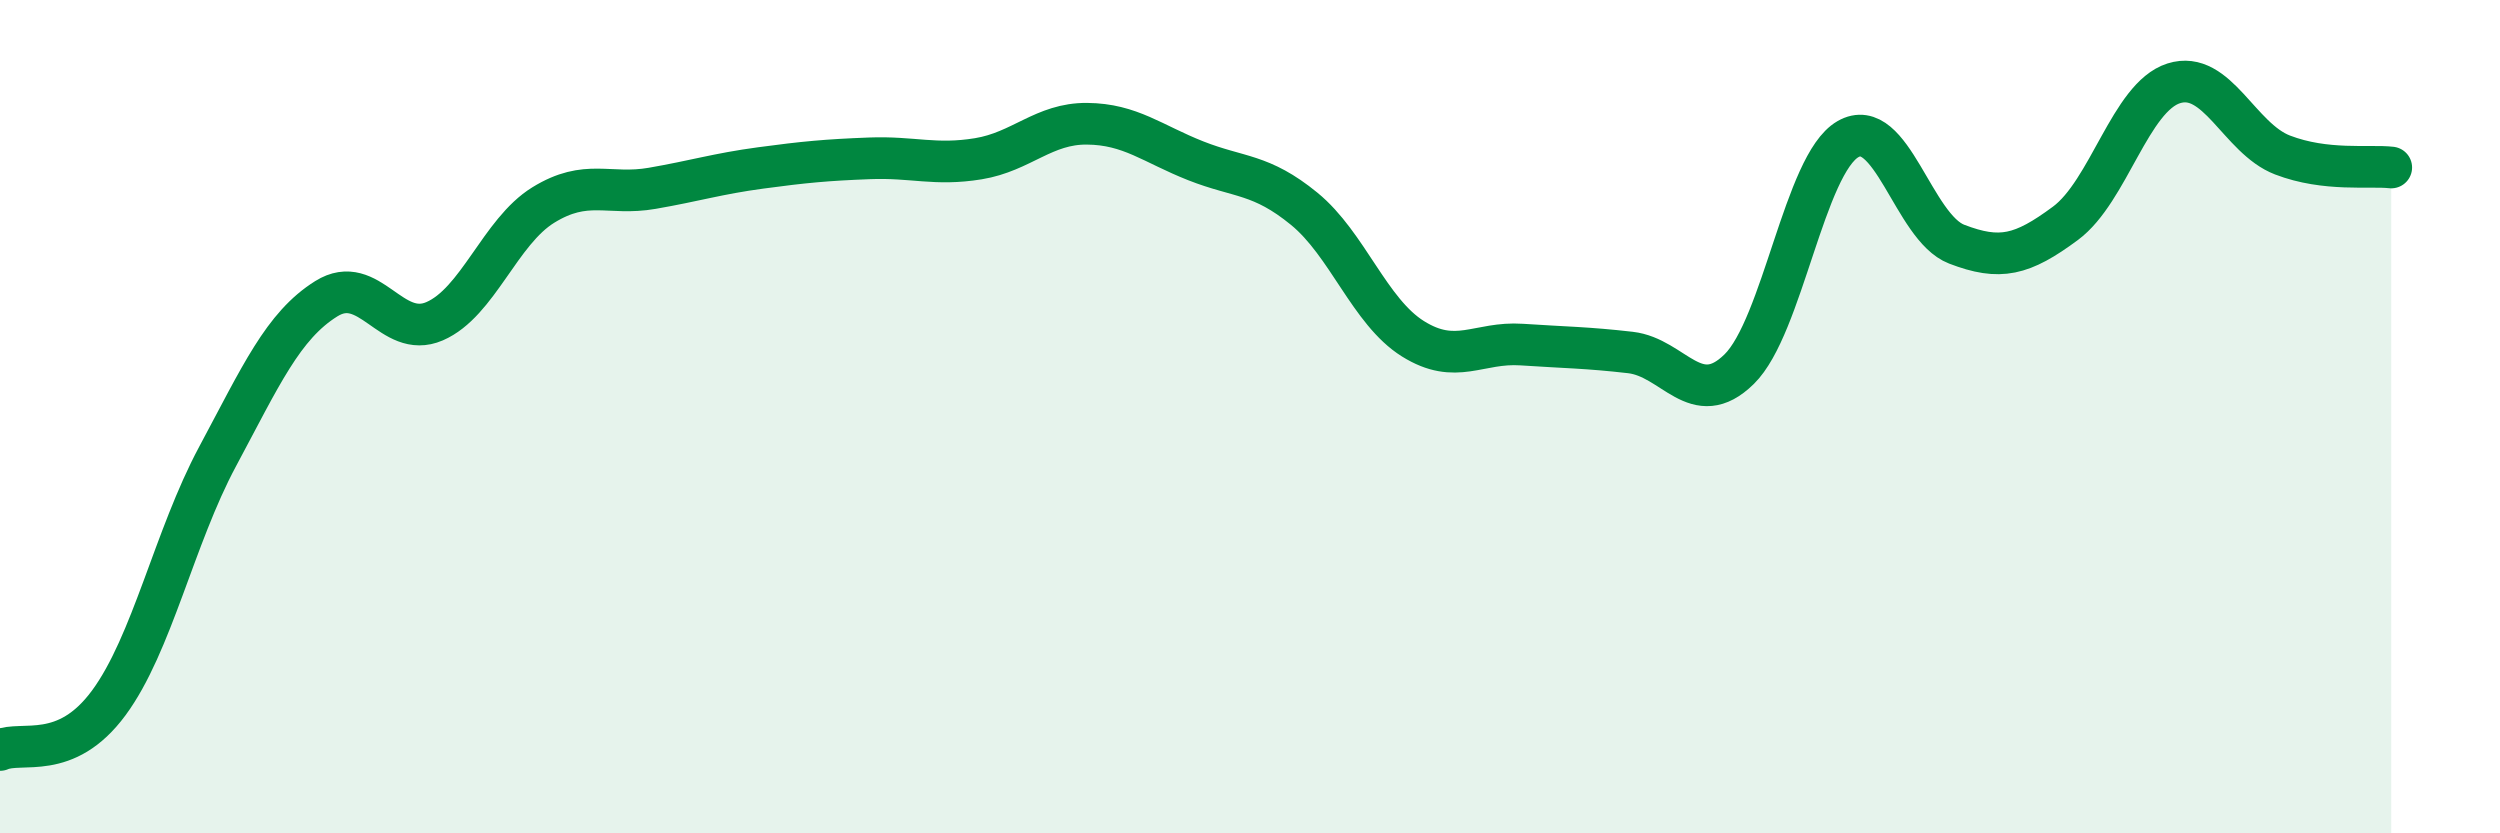 
    <svg width="60" height="20" viewBox="0 0 60 20" xmlns="http://www.w3.org/2000/svg">
      <path
        d="M 0,18 C 0.52,17.77 1.57,18.28 2.61,16.87 C 3.65,15.46 4.18,12.9 5.22,10.96 C 6.26,9.02 6.79,7.82 7.83,7.17 C 8.87,6.52 9.39,8.16 10.43,7.71 C 11.47,7.26 12,5.56 13.04,4.92 C 14.08,4.28 14.61,4.7 15.65,4.52 C 16.69,4.34 17.22,4.17 18.26,4.03 C 19.3,3.89 19.83,3.84 20.87,3.8 C 21.91,3.76 22.44,3.98 23.48,3.81 C 24.52,3.64 25.05,2.96 26.09,2.97 C 27.13,2.98 27.66,3.45 28.7,3.86 C 29.74,4.27 30.26,4.16 31.3,5.01 C 32.34,5.86 32.87,7.48 33.91,8.13 C 34.95,8.78 35.48,8.2 36.52,8.27 C 37.56,8.34 38.09,8.34 39.13,8.46 C 40.17,8.58 40.7,9.88 41.74,8.86 C 42.78,7.84 43.31,3.94 44.35,3.34 C 45.39,2.74 45.92,5.46 46.96,5.86 C 48,6.26 48.53,6.13 49.57,5.36 C 50.61,4.59 51.13,2.33 52.17,2 C 53.21,1.67 53.74,3.32 54.78,3.72 C 55.82,4.12 56.87,3.96 57.39,4.02L57.39 20L0 20Z"
        fill="#008740"
        opacity="0.1"
        stroke-linecap="round"
        stroke-linejoin="round"
      />
      <path
        d="M 0,18 C 0.52,17.77 1.57,18.28 2.61,16.87 C 3.65,15.46 4.18,12.9 5.22,10.96 C 6.26,9.02 6.79,7.82 7.83,7.17 C 8.87,6.52 9.39,8.16 10.43,7.71 C 11.47,7.26 12,5.56 13.04,4.92 C 14.08,4.28 14.61,4.7 15.65,4.52 C 16.69,4.34 17.22,4.17 18.26,4.03 C 19.3,3.89 19.83,3.84 20.87,3.8 C 21.91,3.76 22.44,3.98 23.48,3.81 C 24.52,3.64 25.05,2.96 26.09,2.97 C 27.13,2.98 27.66,3.45 28.7,3.86 C 29.74,4.27 30.26,4.16 31.3,5.01 C 32.34,5.86 32.87,7.48 33.91,8.13 C 34.95,8.78 35.48,8.2 36.52,8.27 C 37.56,8.34 38.09,8.34 39.13,8.46 C 40.17,8.58 40.7,9.88 41.74,8.86 C 42.78,7.84 43.31,3.94 44.35,3.34 C 45.39,2.74 45.92,5.46 46.96,5.86 C 48,6.26 48.53,6.13 49.57,5.36 C 50.61,4.59 51.13,2.33 52.17,2 C 53.21,1.67 53.74,3.32 54.78,3.72 C 55.82,4.12 56.87,3.96 57.39,4.02"
        stroke="#008740"
        stroke-width="1"
        fill="none"
        stroke-linecap="round"
        stroke-linejoin="round"
      />
    </svg>
  
